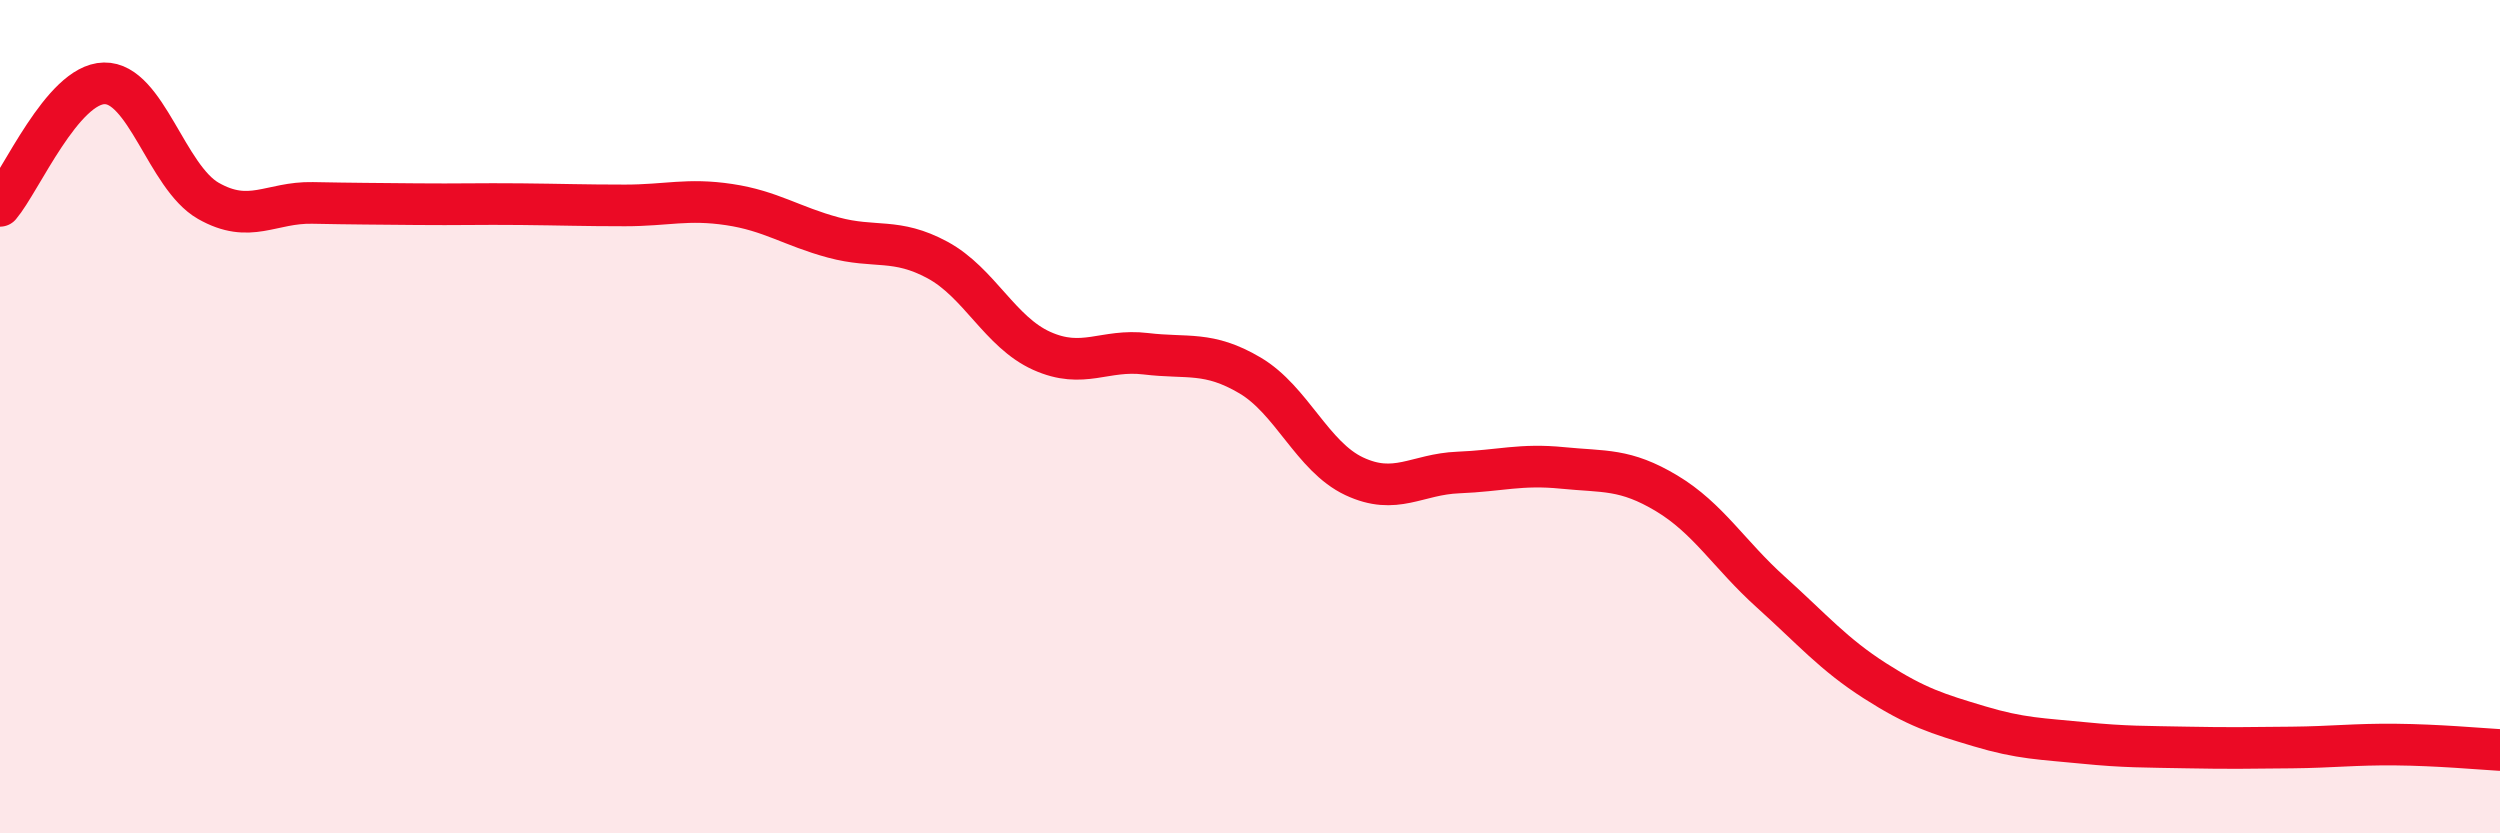 
    <svg width="60" height="20" viewBox="0 0 60 20" xmlns="http://www.w3.org/2000/svg">
      <path
        d="M 0,4.94 C 0.5,4.35 1.5,2.02 2.5,2 C 3.5,1.98 4,4.25 5,4.82 C 6,5.39 6.5,4.85 7.5,4.87 C 8.5,4.89 9,4.89 10,4.9 C 11,4.91 11.5,4.89 12.5,4.9 C 13.5,4.91 14,4.93 15,4.93 C 16,4.93 16.5,4.76 17.5,4.91 C 18.5,5.06 19,5.43 20,5.7 C 21,5.97 21.5,5.7 22.5,6.24 C 23.5,6.78 24,7.97 25,8.42 C 26,8.87 26.5,8.37 27.5,8.49 C 28.5,8.61 29,8.42 30,9.01 C 31,9.6 31.5,10.96 32.5,11.43 C 33.5,11.9 34,11.38 35,11.34 C 36,11.3 36.5,11.13 37.5,11.23 C 38.5,11.33 39,11.24 40,11.84 C 41,12.44 41.5,13.31 42.5,14.21 C 43.5,15.11 44,15.7 45,16.34 C 46,16.98 46.5,17.13 47.5,17.43 C 48.5,17.73 49,17.73 50,17.83 C 51,17.93 51.5,17.92 52.5,17.94 C 53.5,17.96 54,17.95 55,17.94 C 56,17.93 56.5,17.86 57.5,17.87 C 58.5,17.88 59.5,17.97 60,18L60 20L0 20Z"
        fill="#EB0A25"
        opacity="0.1"
        stroke-linecap="round"
        stroke-linejoin="round"
      />
      <path
        d="M 0,4.94 C 0.5,4.35 1.5,2.02 2.5,2 C 3.5,1.98 4,4.25 5,4.82 C 6,5.39 6.5,4.85 7.5,4.87 C 8.5,4.89 9,4.89 10,4.9 C 11,4.91 11.5,4.89 12.5,4.9 C 13.5,4.91 14,4.93 15,4.93 C 16,4.93 16.5,4.76 17.5,4.91 C 18.5,5.06 19,5.43 20,5.7 C 21,5.97 21.5,5.7 22.5,6.24 C 23.5,6.78 24,7.97 25,8.42 C 26,8.87 26.5,8.37 27.5,8.49 C 28.5,8.61 29,8.42 30,9.01 C 31,9.6 31.5,10.96 32.5,11.43 C 33.5,11.9 34,11.38 35,11.34 C 36,11.3 36.5,11.13 37.5,11.23 C 38.5,11.33 39,11.24 40,11.84 C 41,12.44 41.5,13.31 42.5,14.21 C 43.5,15.11 44,15.7 45,16.34 C 46,16.98 46.5,17.13 47.5,17.43 C 48.5,17.73 49,17.73 50,17.83 C 51,17.93 51.5,17.92 52.5,17.94 C 53.5,17.96 54,17.95 55,17.94 C 56,17.93 56.5,17.86 57.5,17.87 C 58.5,17.88 59.5,17.97 60,18"
        stroke="#EB0A25"
        stroke-width="1"
        fill="none"
        stroke-linecap="round"
        stroke-linejoin="round"
      />
    </svg>
  